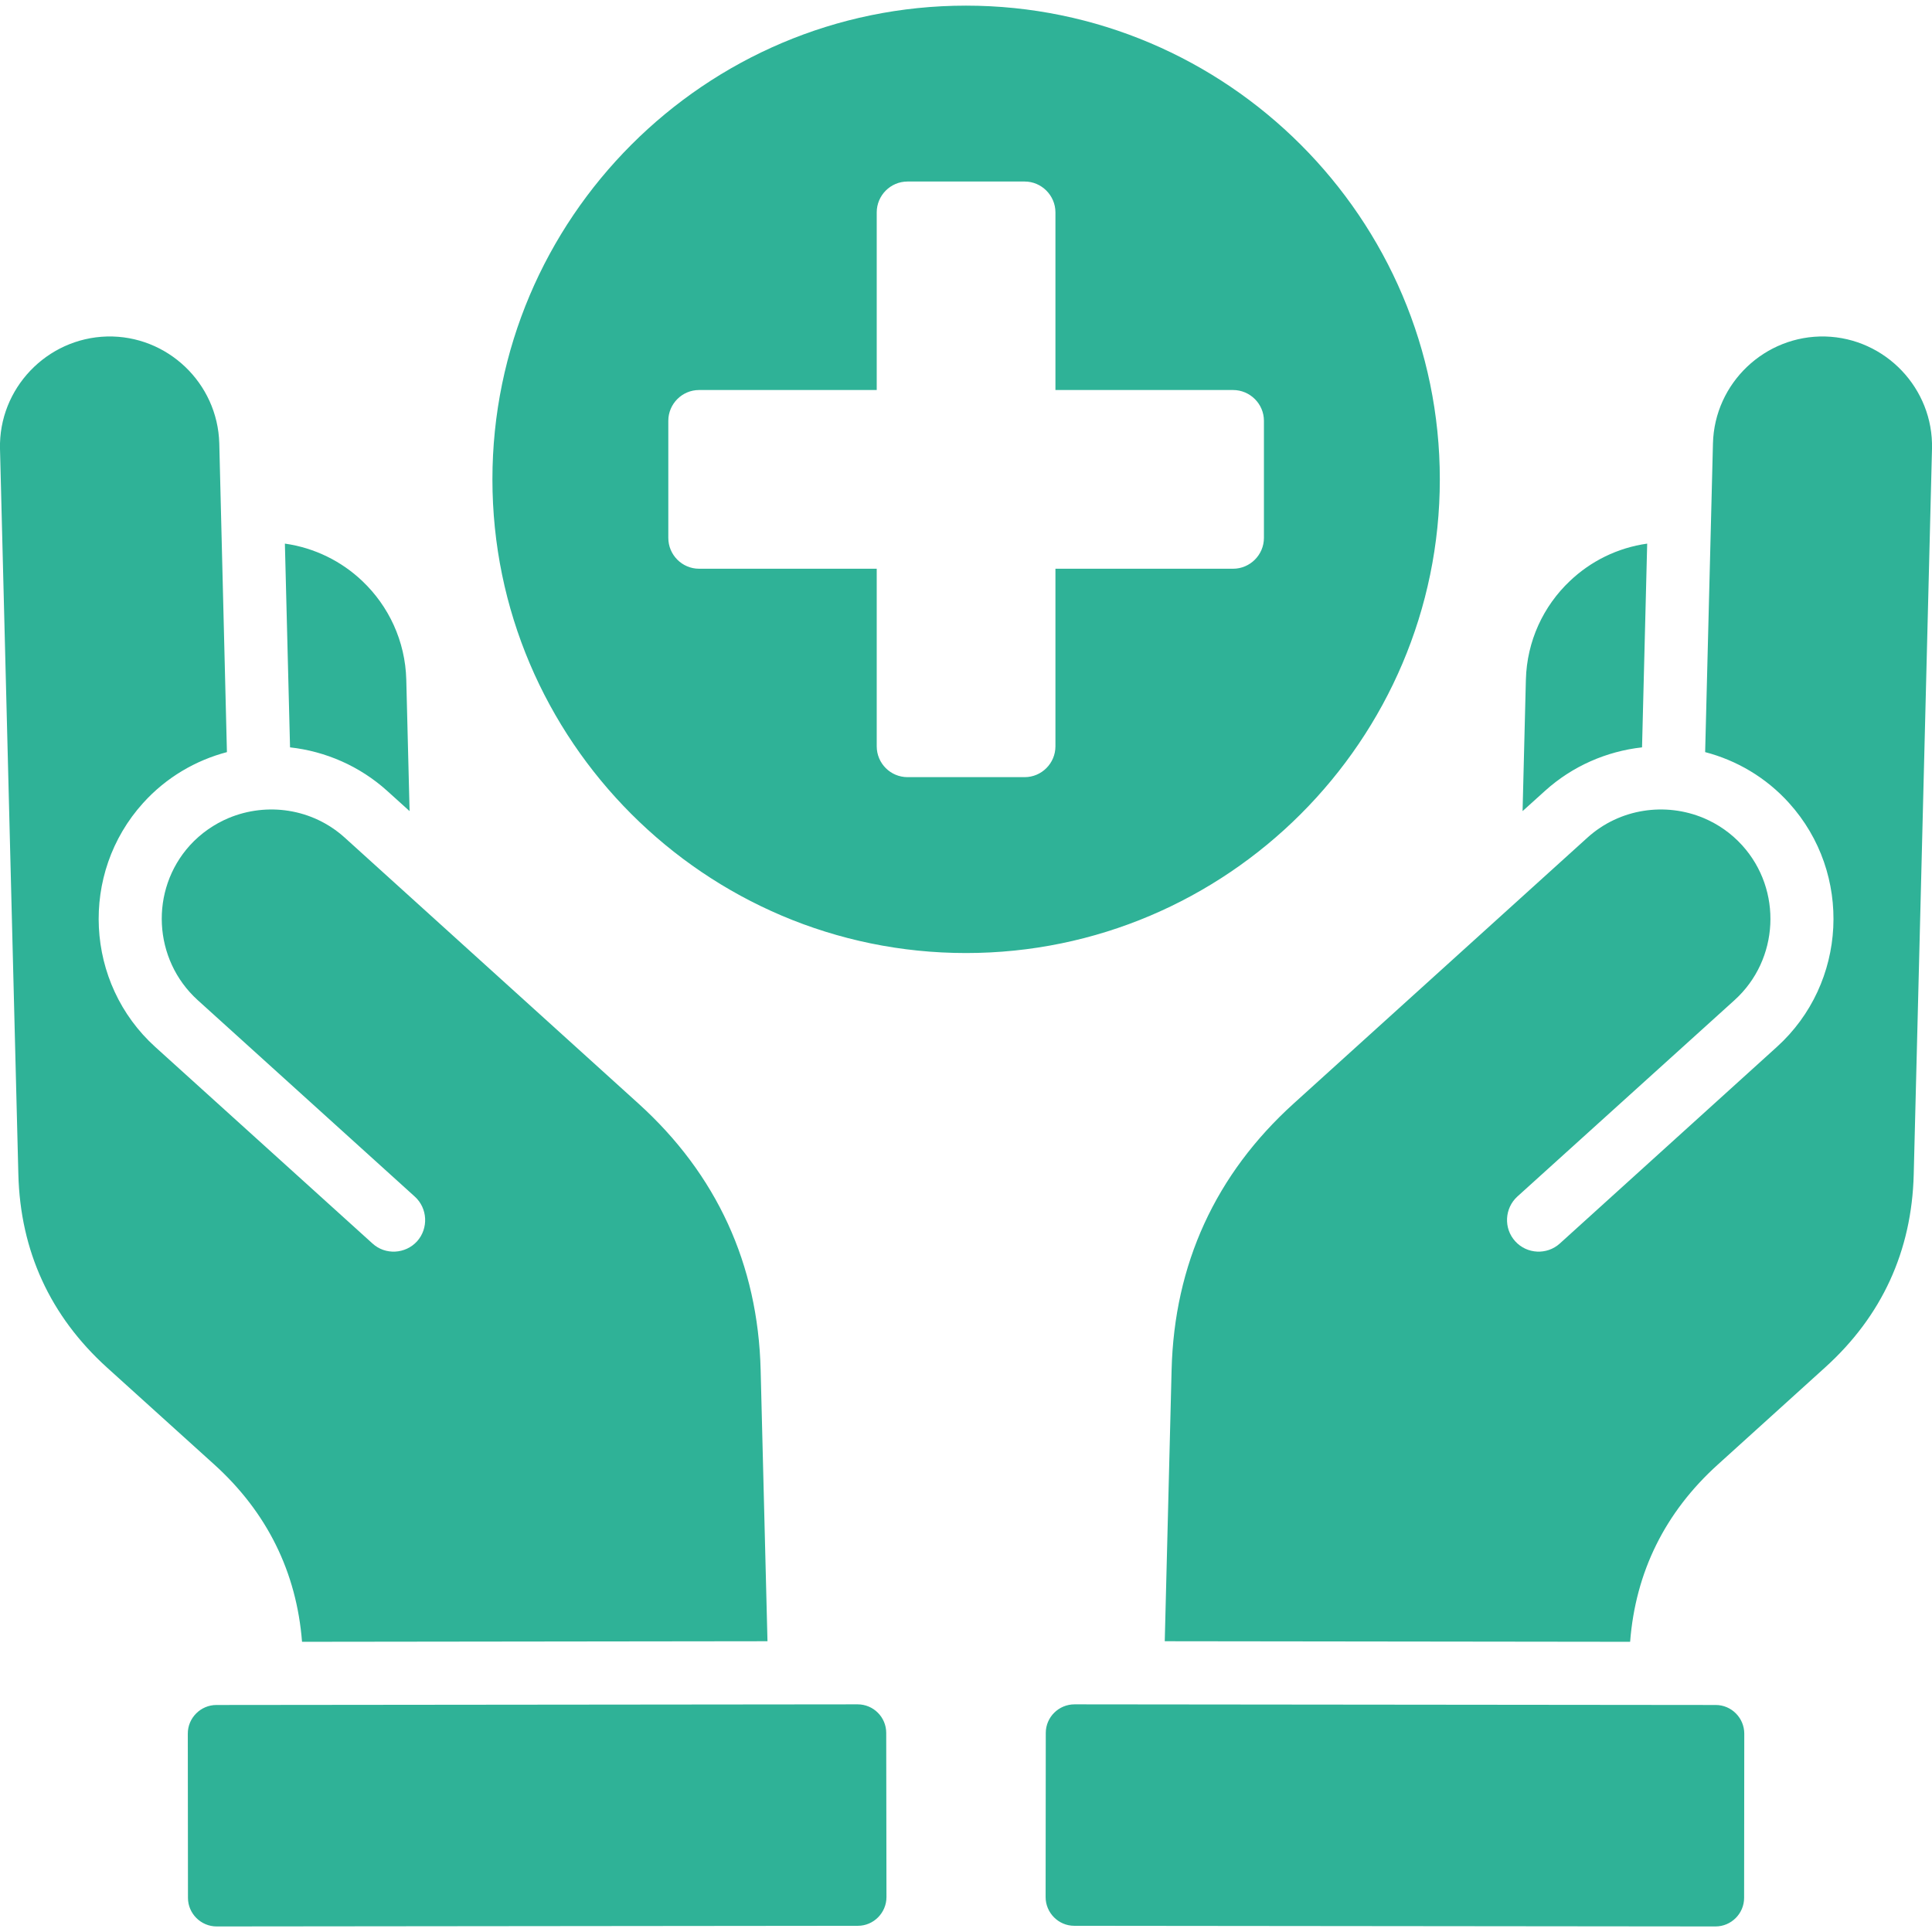 <svg width="24" height="24" viewBox="0 0 24 24" fill="none" xmlns="http://www.w3.org/2000/svg">
<g clip-path="url(#clip0_429_4356)">
<path fill-rule="evenodd" clip-rule="evenodd" d="M3.603 9.284L3.539 6.753C3.908 6.805 4.243 6.972 4.502 7.219C4.827 7.528 5.035 7.962 5.047 8.445L5.088 10.076L4.809 9.824C4.469 9.517 4.044 9.333 3.603 9.284ZM3.752 20.395L9.534 20.388L9.449 17.018C9.416 15.706 8.903 14.588 7.929 13.707C6.713 12.607 5.498 11.505 4.282 10.405C3.879 10.041 3.314 9.964 2.84 10.162C2.662 10.237 2.497 10.35 2.359 10.501C1.857 11.056 1.901 11.921 2.456 12.424L5.152 14.864C5.313 15.009 5.325 15.259 5.181 15.42C5.036 15.579 4.786 15.593 4.627 15.447L1.929 13.006C1.054 12.214 0.986 10.851 1.778 9.975C2.066 9.656 2.432 9.445 2.819 9.343L2.724 5.508C2.704 4.758 2.077 4.162 1.329 4.18C0.58 4.2 -0.018 4.827 0 5.575L0.228 14.588C0.252 15.54 0.624 16.349 1.328 16.987L2.662 18.193C3.317 18.786 3.684 19.529 3.752 20.395ZM10.654 21.172L2.688 21.18C2.493 21.18 2.332 21.341 2.333 21.536L2.335 23.576C2.335 23.771 2.496 23.931 2.691 23.931L10.657 23.923C10.852 23.923 11.012 23.762 11.012 23.566L11.009 21.527C11.009 21.331 10.85 21.172 10.654 21.172ZM20.398 9.284L20.462 6.753C20.092 6.805 19.759 6.972 19.5 7.219C19.174 7.528 18.967 7.962 18.955 8.445L18.914 10.076L19.193 9.824C19.533 9.517 19.957 9.333 20.398 9.284ZM22.674 4.18C21.926 4.162 21.298 4.758 21.279 5.508L21.182 9.343C21.572 9.445 21.936 9.656 22.224 9.975C23.016 10.851 22.948 12.214 22.072 13.006L19.377 15.447C19.216 15.593 18.967 15.579 18.823 15.42C18.676 15.259 18.69 15.009 18.849 14.864L21.547 12.424C22.102 11.922 22.145 11.056 21.642 10.501C21.505 10.35 21.341 10.237 21.163 10.162C20.69 9.964 20.123 10.041 19.72 10.405C18.504 11.505 17.288 12.607 16.072 13.707C15.098 14.588 14.587 15.706 14.554 17.018L14.469 20.388L20.25 20.395C20.317 19.529 20.683 18.786 21.34 18.193L22.672 16.987C23.378 16.349 23.749 15.54 23.773 14.588L24 5.575C24.019 4.827 23.422 4.2 22.674 4.18ZM21.314 21.18L13.348 21.172C13.152 21.172 12.991 21.331 12.991 21.527L12.989 23.566C12.989 23.762 13.149 23.923 13.345 23.923L21.311 23.931C21.506 23.931 21.666 23.771 21.666 23.576L21.668 21.536C21.668 21.341 21.509 21.18 21.314 21.18ZM12 11.839C8.759 11.839 6.117 9.196 6.117 5.955C6.117 2.715 8.759 0.07 12 0.07C15.241 0.07 17.886 2.715 17.886 5.955C17.886 9.196 15.241 11.839 12 11.839ZM15.701 5.227C15.701 5.017 15.528 4.845 15.318 4.845H13.111V2.638C13.111 2.428 12.938 2.255 12.729 2.255H11.274C11.062 2.255 10.891 2.428 10.891 2.638V4.845H8.684C8.473 4.845 8.302 5.018 8.302 5.227V6.682C8.302 6.893 8.474 7.065 8.684 7.065H10.891V9.271C10.891 9.483 11.063 9.654 11.274 9.654H12.729C12.939 9.654 13.111 9.482 13.111 9.271V7.065H15.318C15.528 7.065 15.701 6.893 15.701 6.682V5.227Z" fill="#2FB297"/>
</g>
<defs>
<clipPath id="clip0_429_4356">
<rect width="24" height="24" fill="white"/>
</clipPath>
</defs>
</svg>

